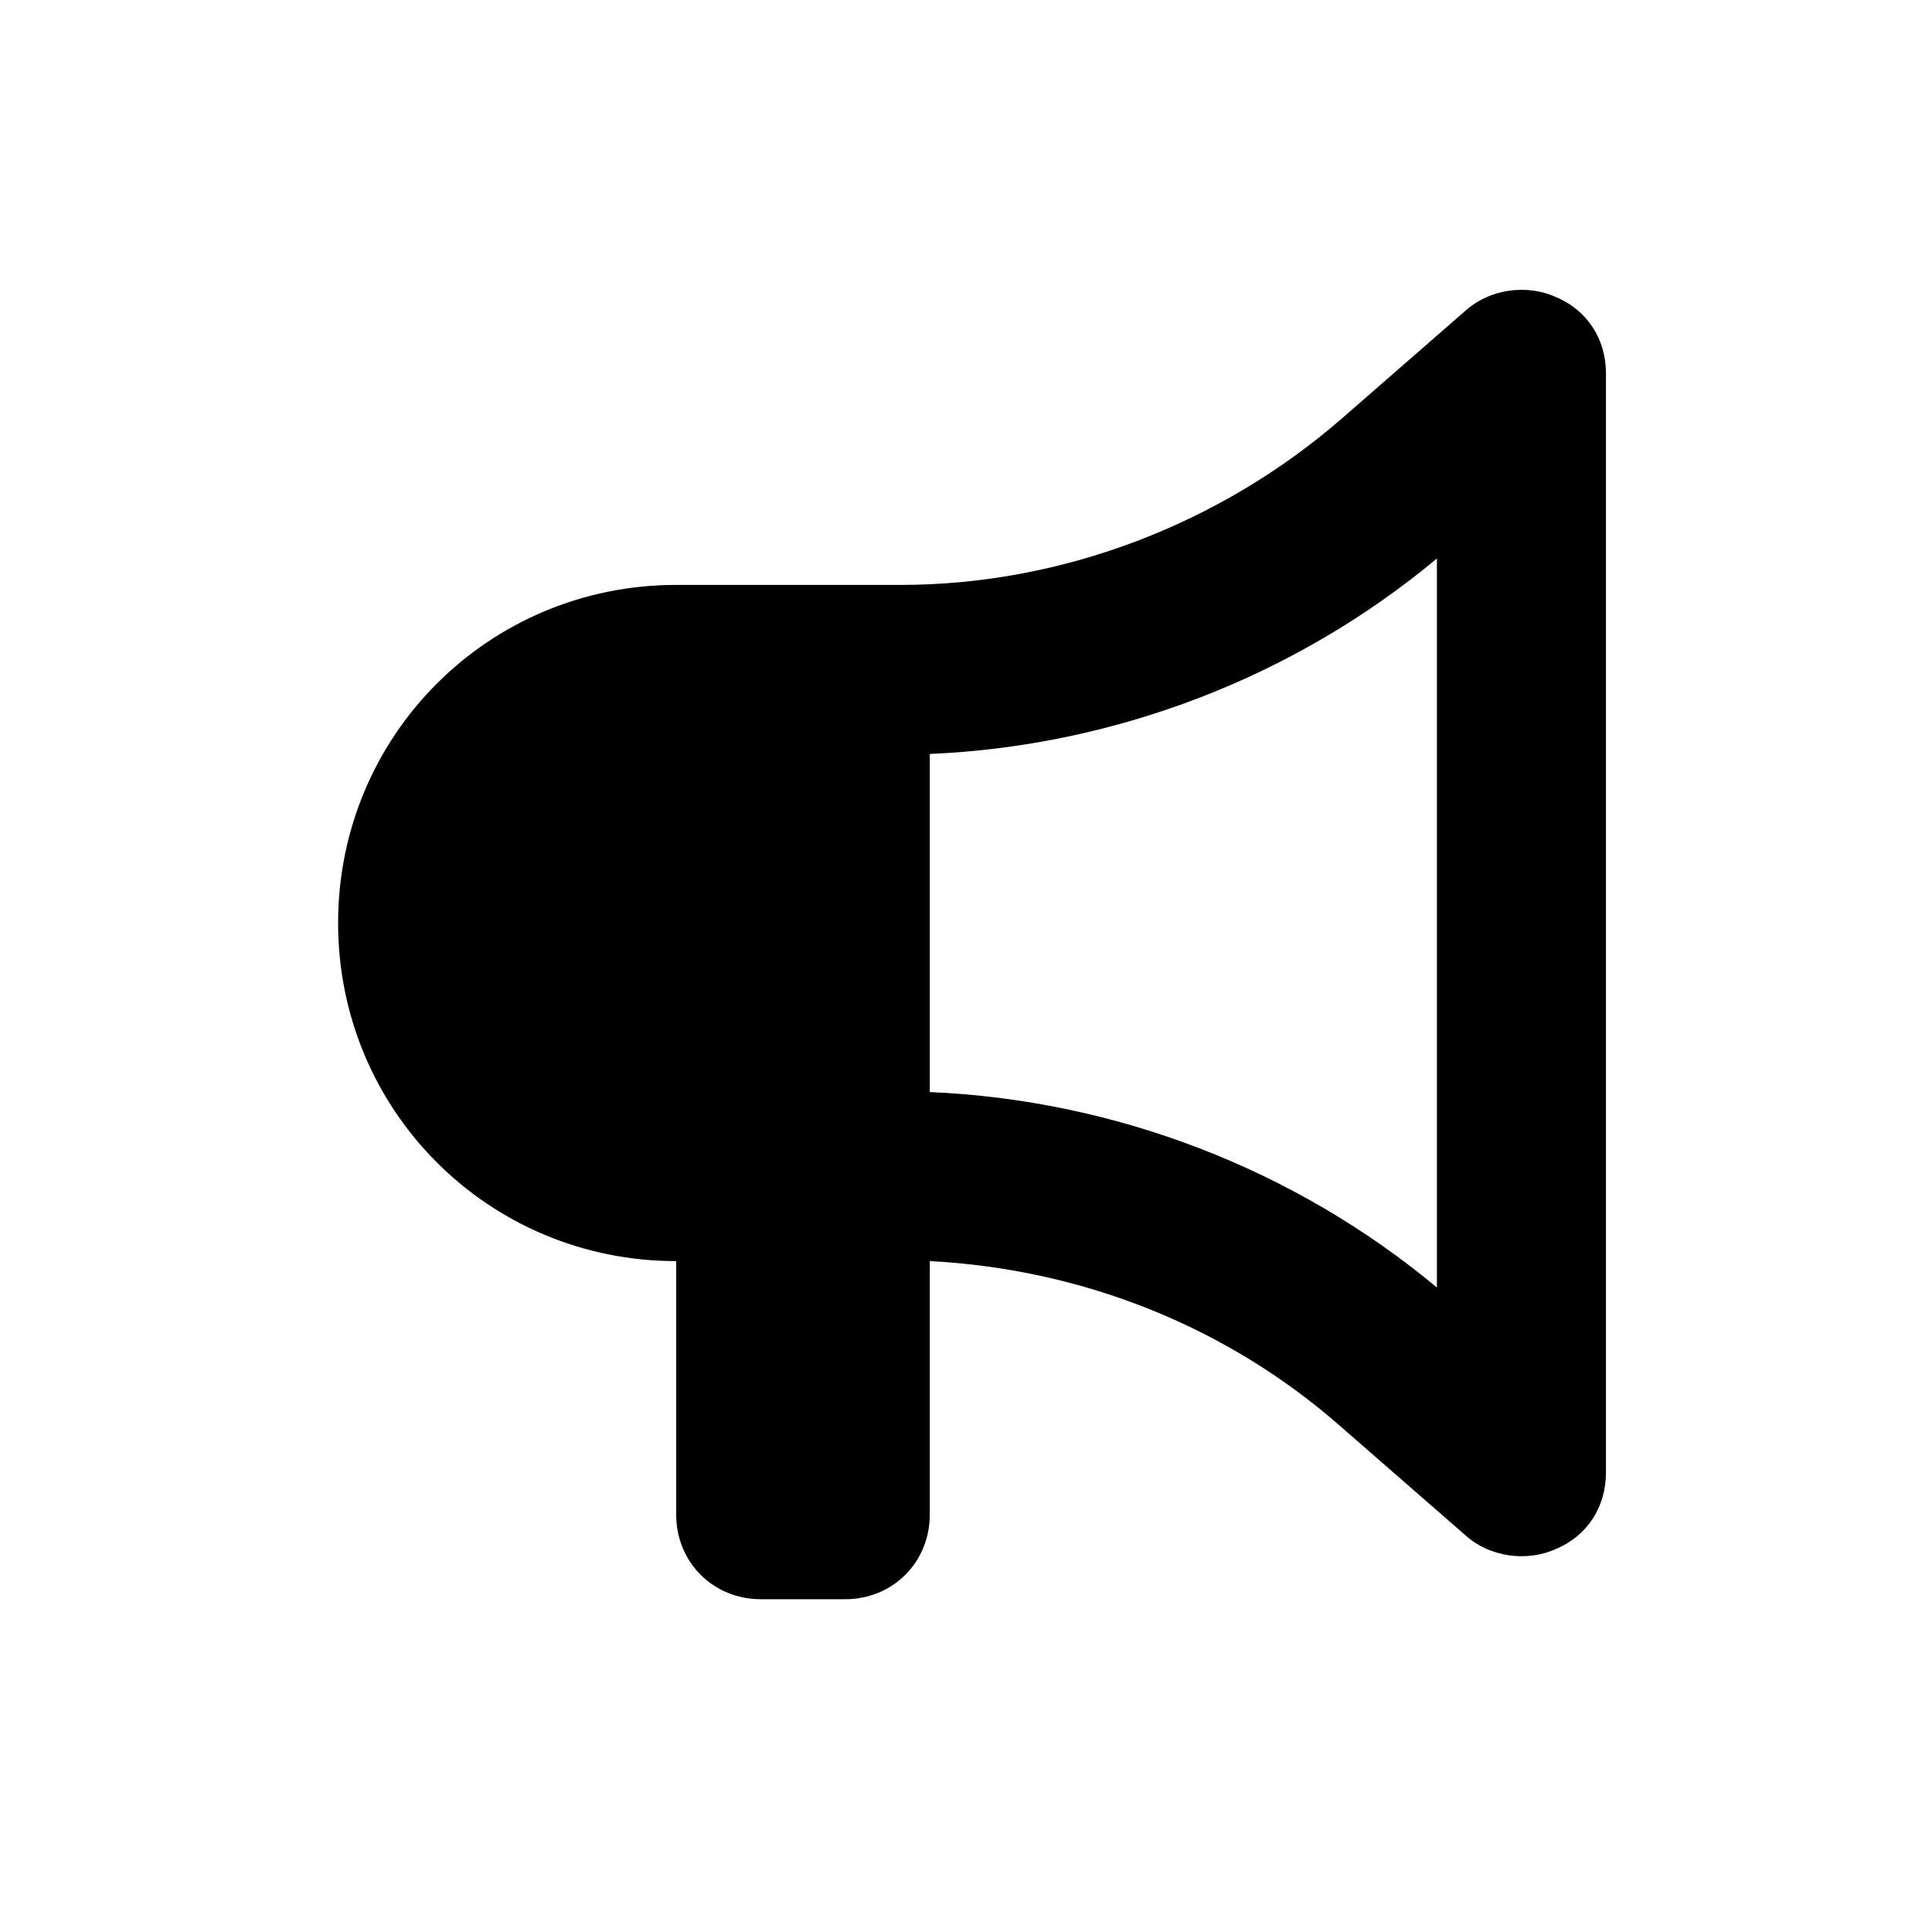<svg width="40" height="40" viewBox="0 0 40 40" fill="none" xmlns="http://www.w3.org/2000/svg">
<path d="M32.211 6.149C32.867 6.423 33.25 7.024 33.25 7.735V30.485C33.25 31.196 32.867 31.797 32.211 32.071C31.609 32.344 30.844 32.235 30.352 31.797L27.781 29.555C25.43 27.477 22.422 26.274 19.25 26.11V31.36C19.25 32.344 18.484 33.11 17.5 33.11H15.75C14.766 33.11 14 32.344 14 31.36V26.11C10.117 26.11 7 22.993 7 19.11C7 15.227 10.117 12.11 14 12.11H18.648C21.984 12.11 25.266 10.852 27.781 8.665L30.352 6.423C30.844 5.985 31.609 5.876 32.211 6.149ZM19.25 22.61C23.078 22.774 26.797 24.196 29.75 26.657V11.563C26.797 14.024 23.078 15.446 19.25 15.61V22.61Z" fill="black"/>
</svg>
